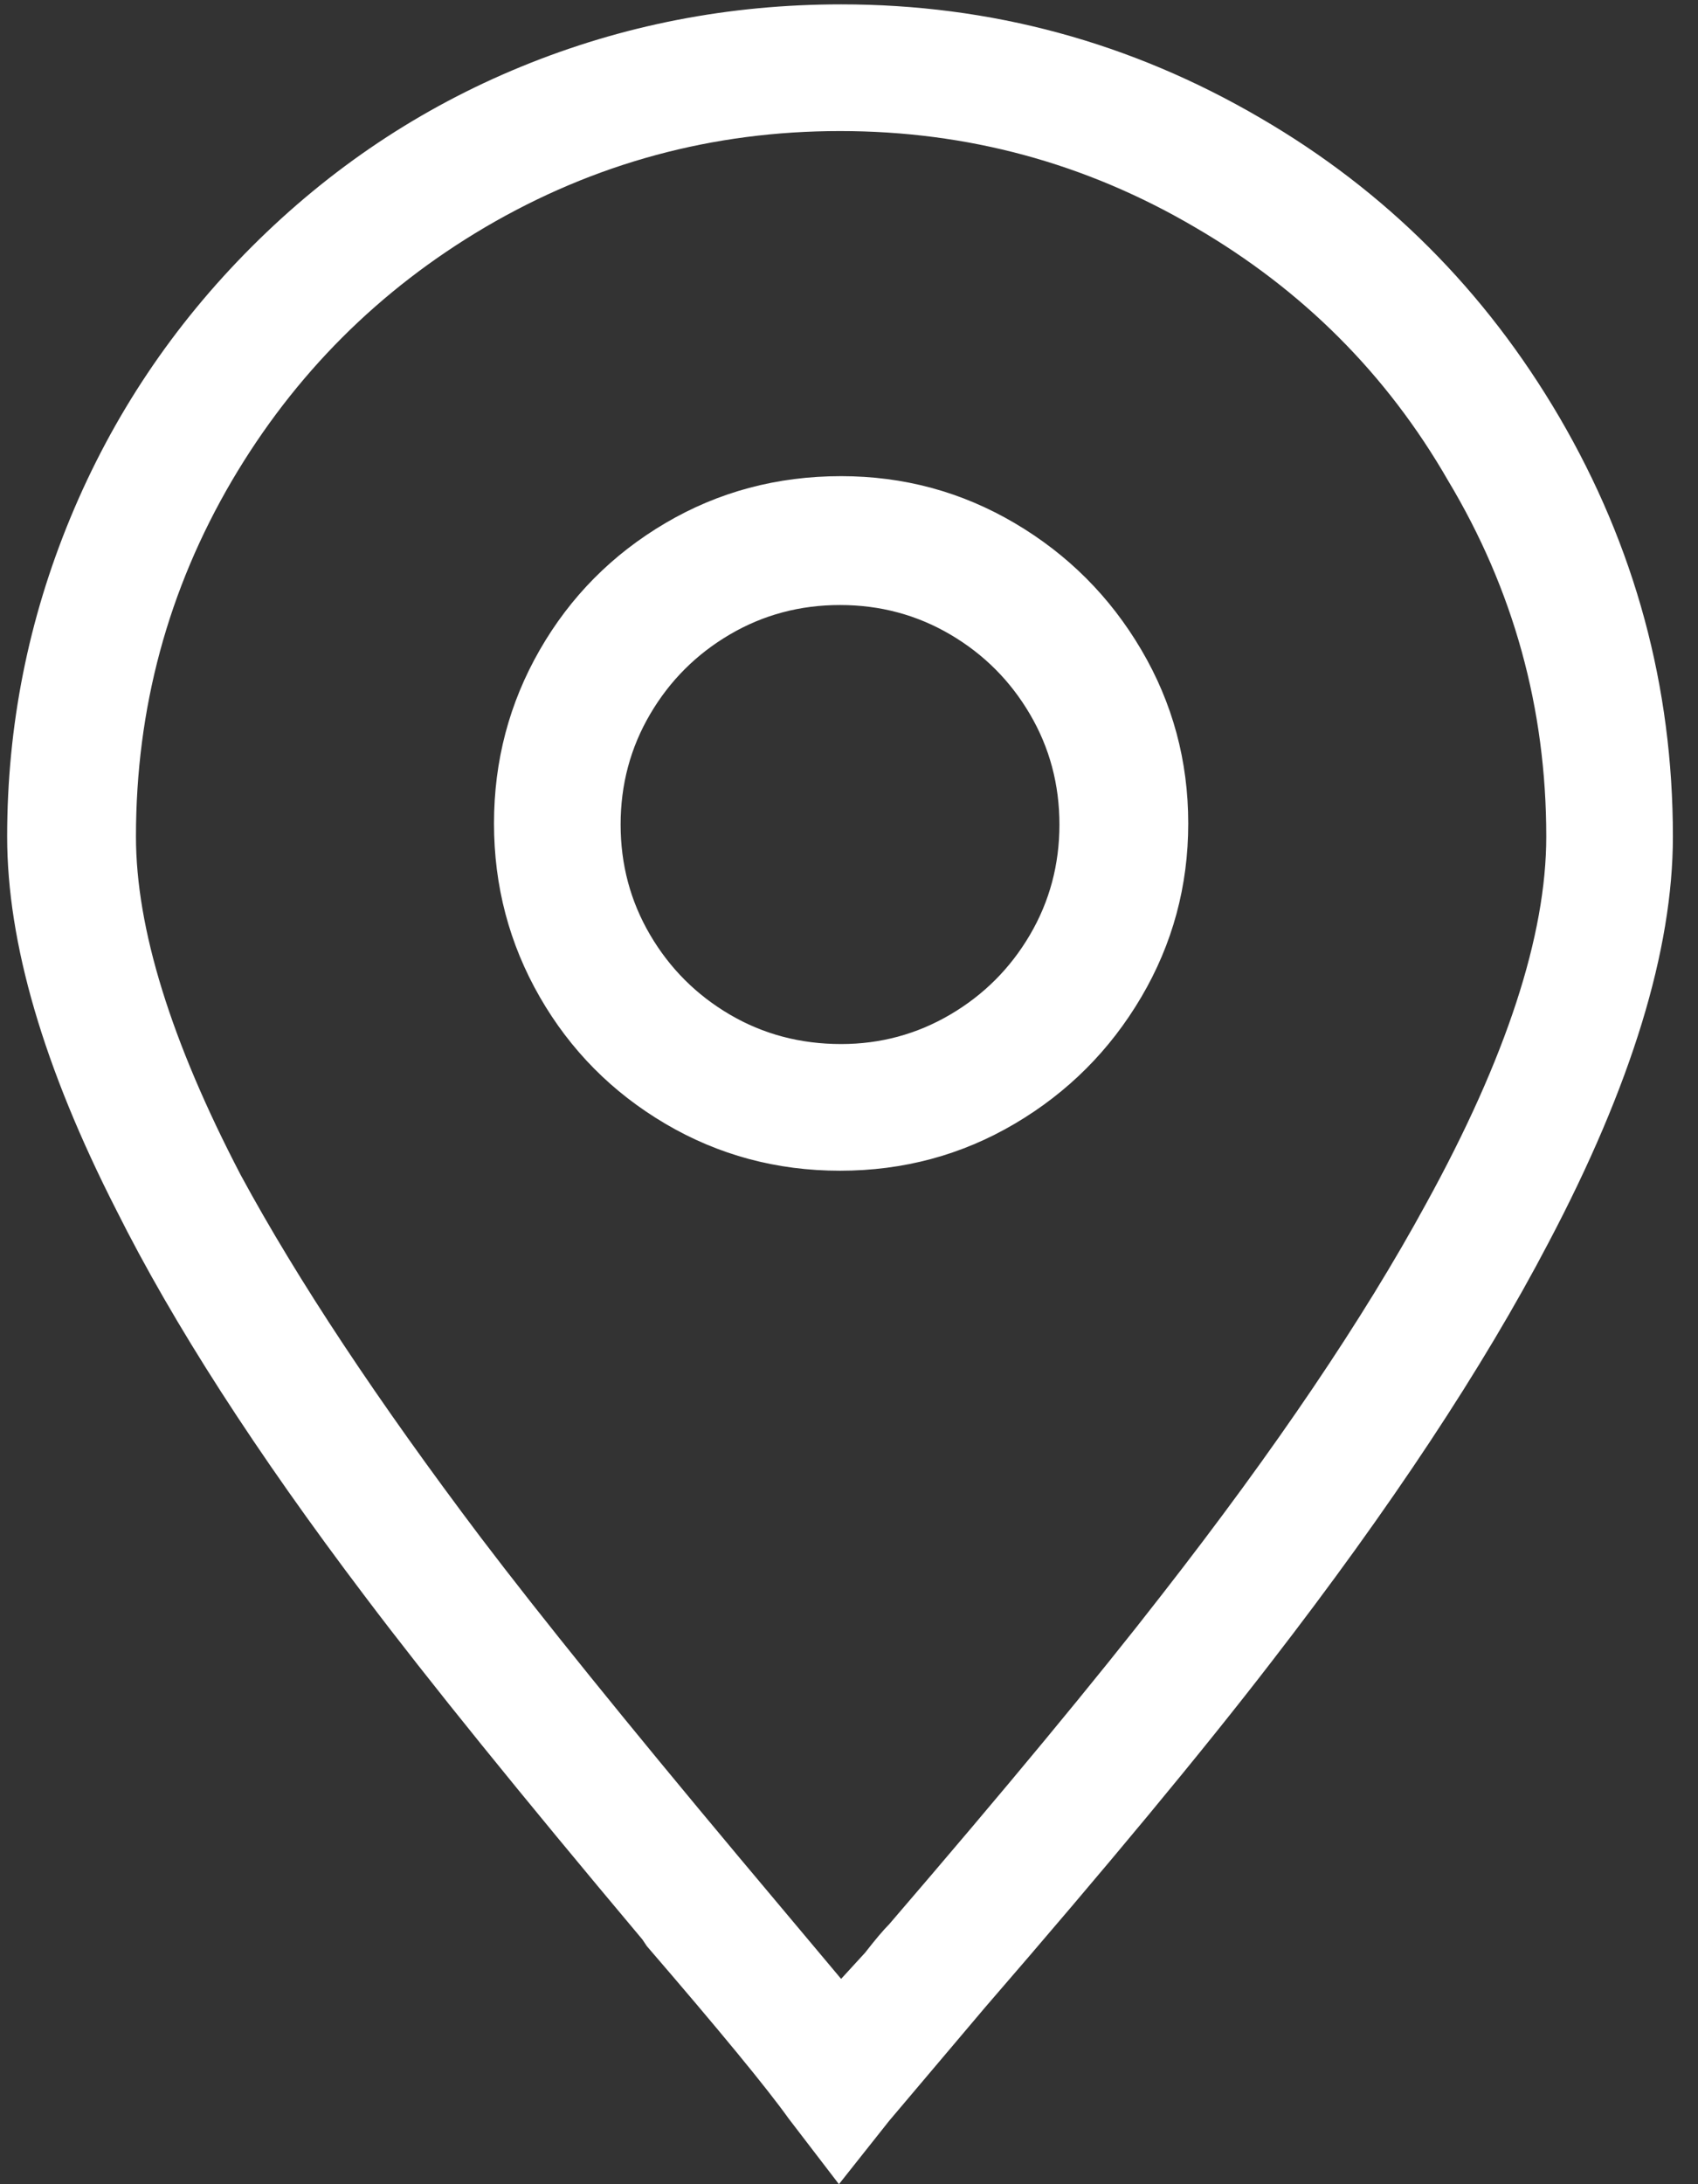 <svg width="14" height="18" viewBox="0 0 14 18" fill="none" xmlns="http://www.w3.org/2000/svg">
<rect x="0" y="0" width="14" height="18" fill="#333333" stroke="none"/>
<g clip-path="url(#clip0_1392_13524)">
<path d="M13.793 6.894C13.793 5.658 13.481 4.506 12.857 3.438C12.245 2.394 11.423 1.572 10.391 0.972C9.323 0.348 8.171 0.036 6.935 0.036C6.011 0.036 5.132 0.207 4.298 0.549C3.464 0.891 2.723 1.386 2.075 2.034C1.427 2.682 0.929 3.426 0.581 4.266C0.233 5.106 0.059 5.982 0.059 6.894C0.059 7.77 0.359 8.796 0.959 9.972C1.427 10.908 2.111 11.97 3.011 13.158C3.527 13.842 4.289 14.784 5.297 15.984L5.333 16.038C5.933 16.734 6.323 17.208 6.503 17.46L6.917 18L7.331 17.478L8.123 16.542C9.131 15.378 9.917 14.43 10.481 13.698C11.465 12.426 12.227 11.274 12.767 10.242C13.451 8.946 13.793 7.83 13.793 6.894ZM7.331 15.858C7.283 15.906 7.217 15.984 7.133 16.092L6.935 16.308L6.089 15.3C5.165 14.196 4.457 13.32 3.965 12.672C3.113 11.544 2.453 10.548 1.985 9.684C1.409 8.58 1.121 7.65 1.121 6.894C1.121 5.838 1.385 4.86 1.913 3.96C2.429 3.084 3.125 2.388 4.001 1.872C4.901 1.344 5.876 1.08 6.926 1.08C7.976 1.08 8.951 1.344 9.851 1.872C10.739 2.388 11.435 3.084 11.939 3.96C12.479 4.86 12.749 5.838 12.749 6.894C12.749 7.71 12.419 8.718 11.759 9.918C11.243 10.866 10.517 11.94 9.581 13.14C9.041 13.836 8.291 14.742 7.331 15.858ZM6.935 3.924C6.407 3.924 5.924 4.053 5.486 4.311C5.048 4.569 4.703 4.917 4.451 5.355C4.199 5.793 4.073 6.27 4.073 6.786C4.073 7.302 4.199 7.779 4.451 8.217C4.703 8.655 5.048 9.003 5.486 9.261C5.924 9.519 6.404 9.648 6.926 9.648C7.448 9.648 7.928 9.519 8.366 9.261C8.804 9.003 9.152 8.655 9.41 8.217C9.668 7.779 9.797 7.302 9.797 6.786C9.797 6.27 9.668 5.793 9.41 5.355C9.152 4.917 8.804 4.569 8.366 4.311C7.928 4.053 7.451 3.924 6.935 3.924ZM6.935 8.604C6.599 8.604 6.293 8.523 6.017 8.361C5.741 8.199 5.522 7.98 5.36 7.704C5.198 7.428 5.117 7.125 5.117 6.795C5.117 6.465 5.198 6.162 5.36 5.886C5.522 5.61 5.741 5.391 6.017 5.229C6.293 5.067 6.596 4.986 6.926 4.986C7.256 4.986 7.559 5.067 7.835 5.229C8.111 5.391 8.33 5.61 8.492 5.886C8.654 6.162 8.735 6.465 8.735 6.795C8.735 7.125 8.654 7.428 8.492 7.704C8.33 7.98 8.111 8.199 7.835 8.361C7.559 8.523 7.259 8.604 6.935 8.604Z" fill="white"/>
</g>
<defs>
<clipPath id="clip0_1392_13524">
<rect width="13.78" height="18" fill="white" transform="matrix(1 0 0 -1 0.02 18)"/>
</clipPath>
</defs>
</svg>
